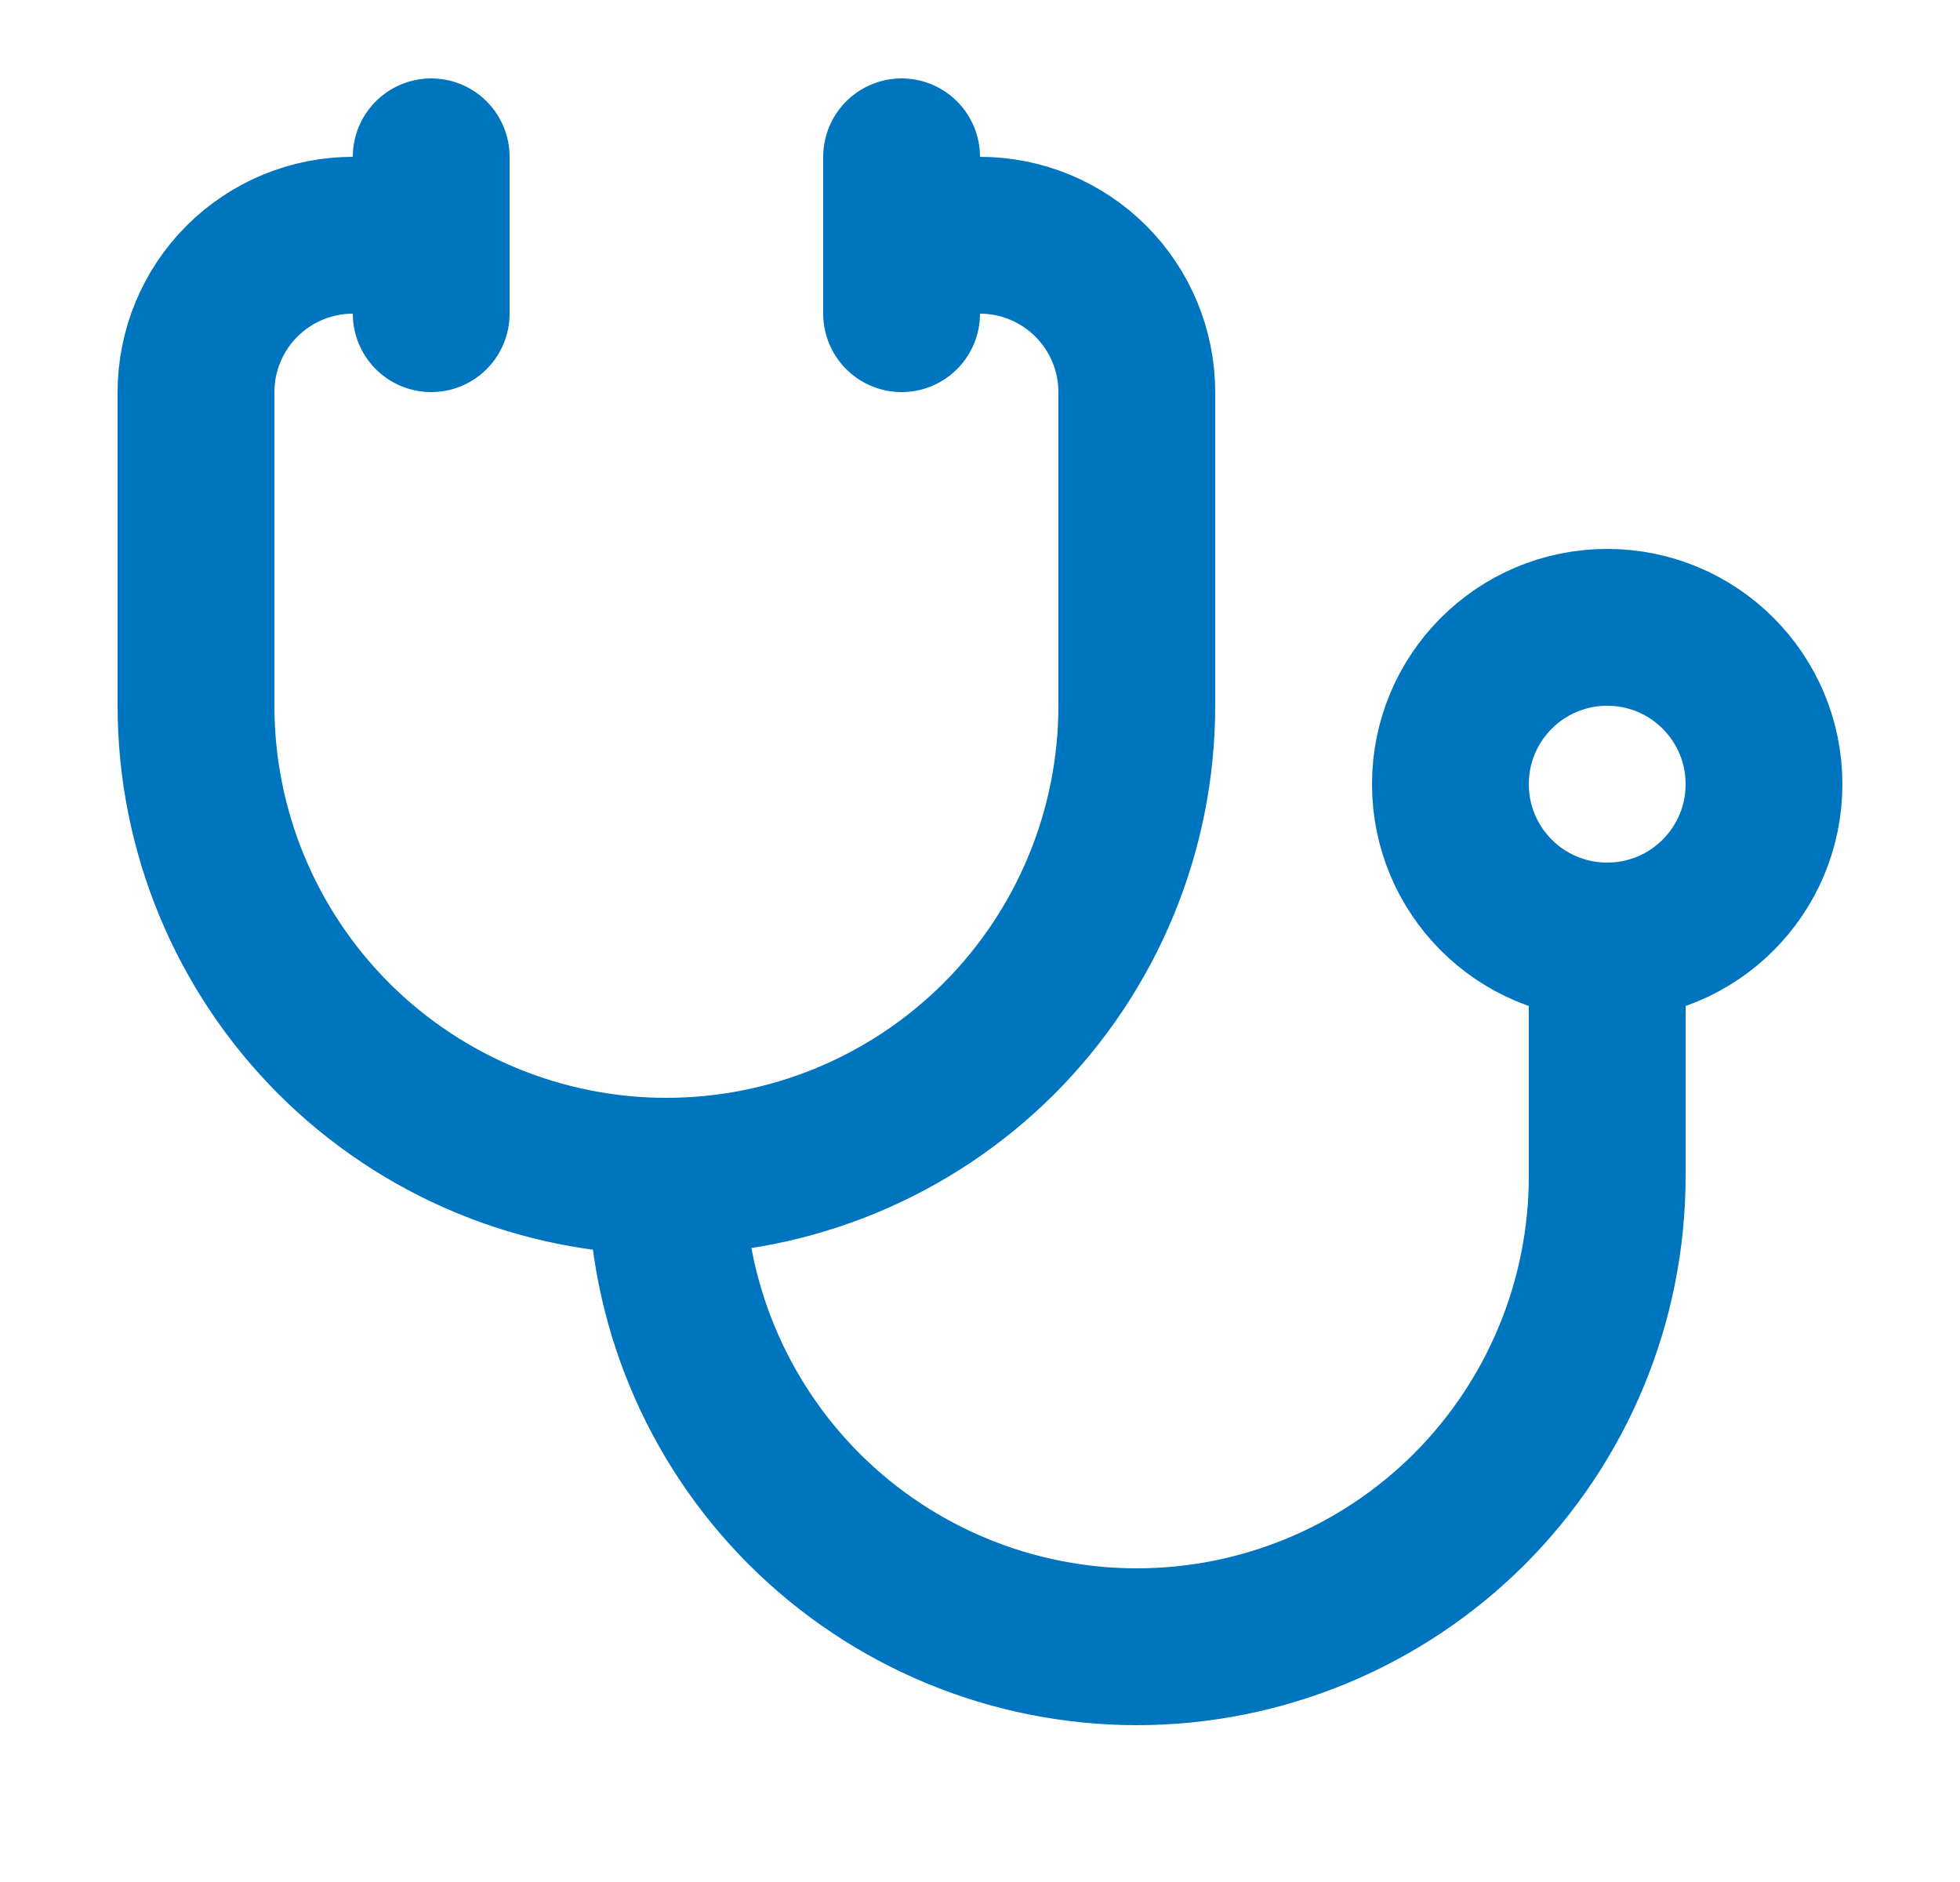 <svg width="25" height="24" viewBox="0 0 25 24" fill="none" xmlns="http://www.w3.org/2000/svg">
<path d="M11.5 2V4M5.5 2V4M5.5 3H4.5C3.97 3 3.461 3.211 3.086 3.586C2.711 3.961 2.5 4.47 2.5 5V9C2.5 10.591 3.132 12.117 4.257 13.243C5.383 14.368 6.909 15 8.5 15M8.5 15C10.091 15 11.617 14.368 12.743 13.243C13.868 12.117 14.5 10.591 14.5 9V5C14.5 4.47 14.289 3.961 13.914 3.586C13.539 3.211 13.03 3 12.5 3H11.5M8.5 15C8.5 16.591 9.132 18.117 10.257 19.243C11.383 20.368 12.909 21 14.5 21C16.091 21 17.617 20.368 18.743 19.243C19.868 18.117 20.5 16.591 20.5 15V12M20.5 12C21.605 12 22.5 11.105 22.5 10C22.5 8.895 21.605 8 20.5 8C19.395 8 18.5 8.895 18.5 10C18.5 11.105 19.395 12 20.5 12Z" stroke="#0075BF" stroke-width="2" stroke-linecap="round" stroke-linejoin="round"/>
</svg>
